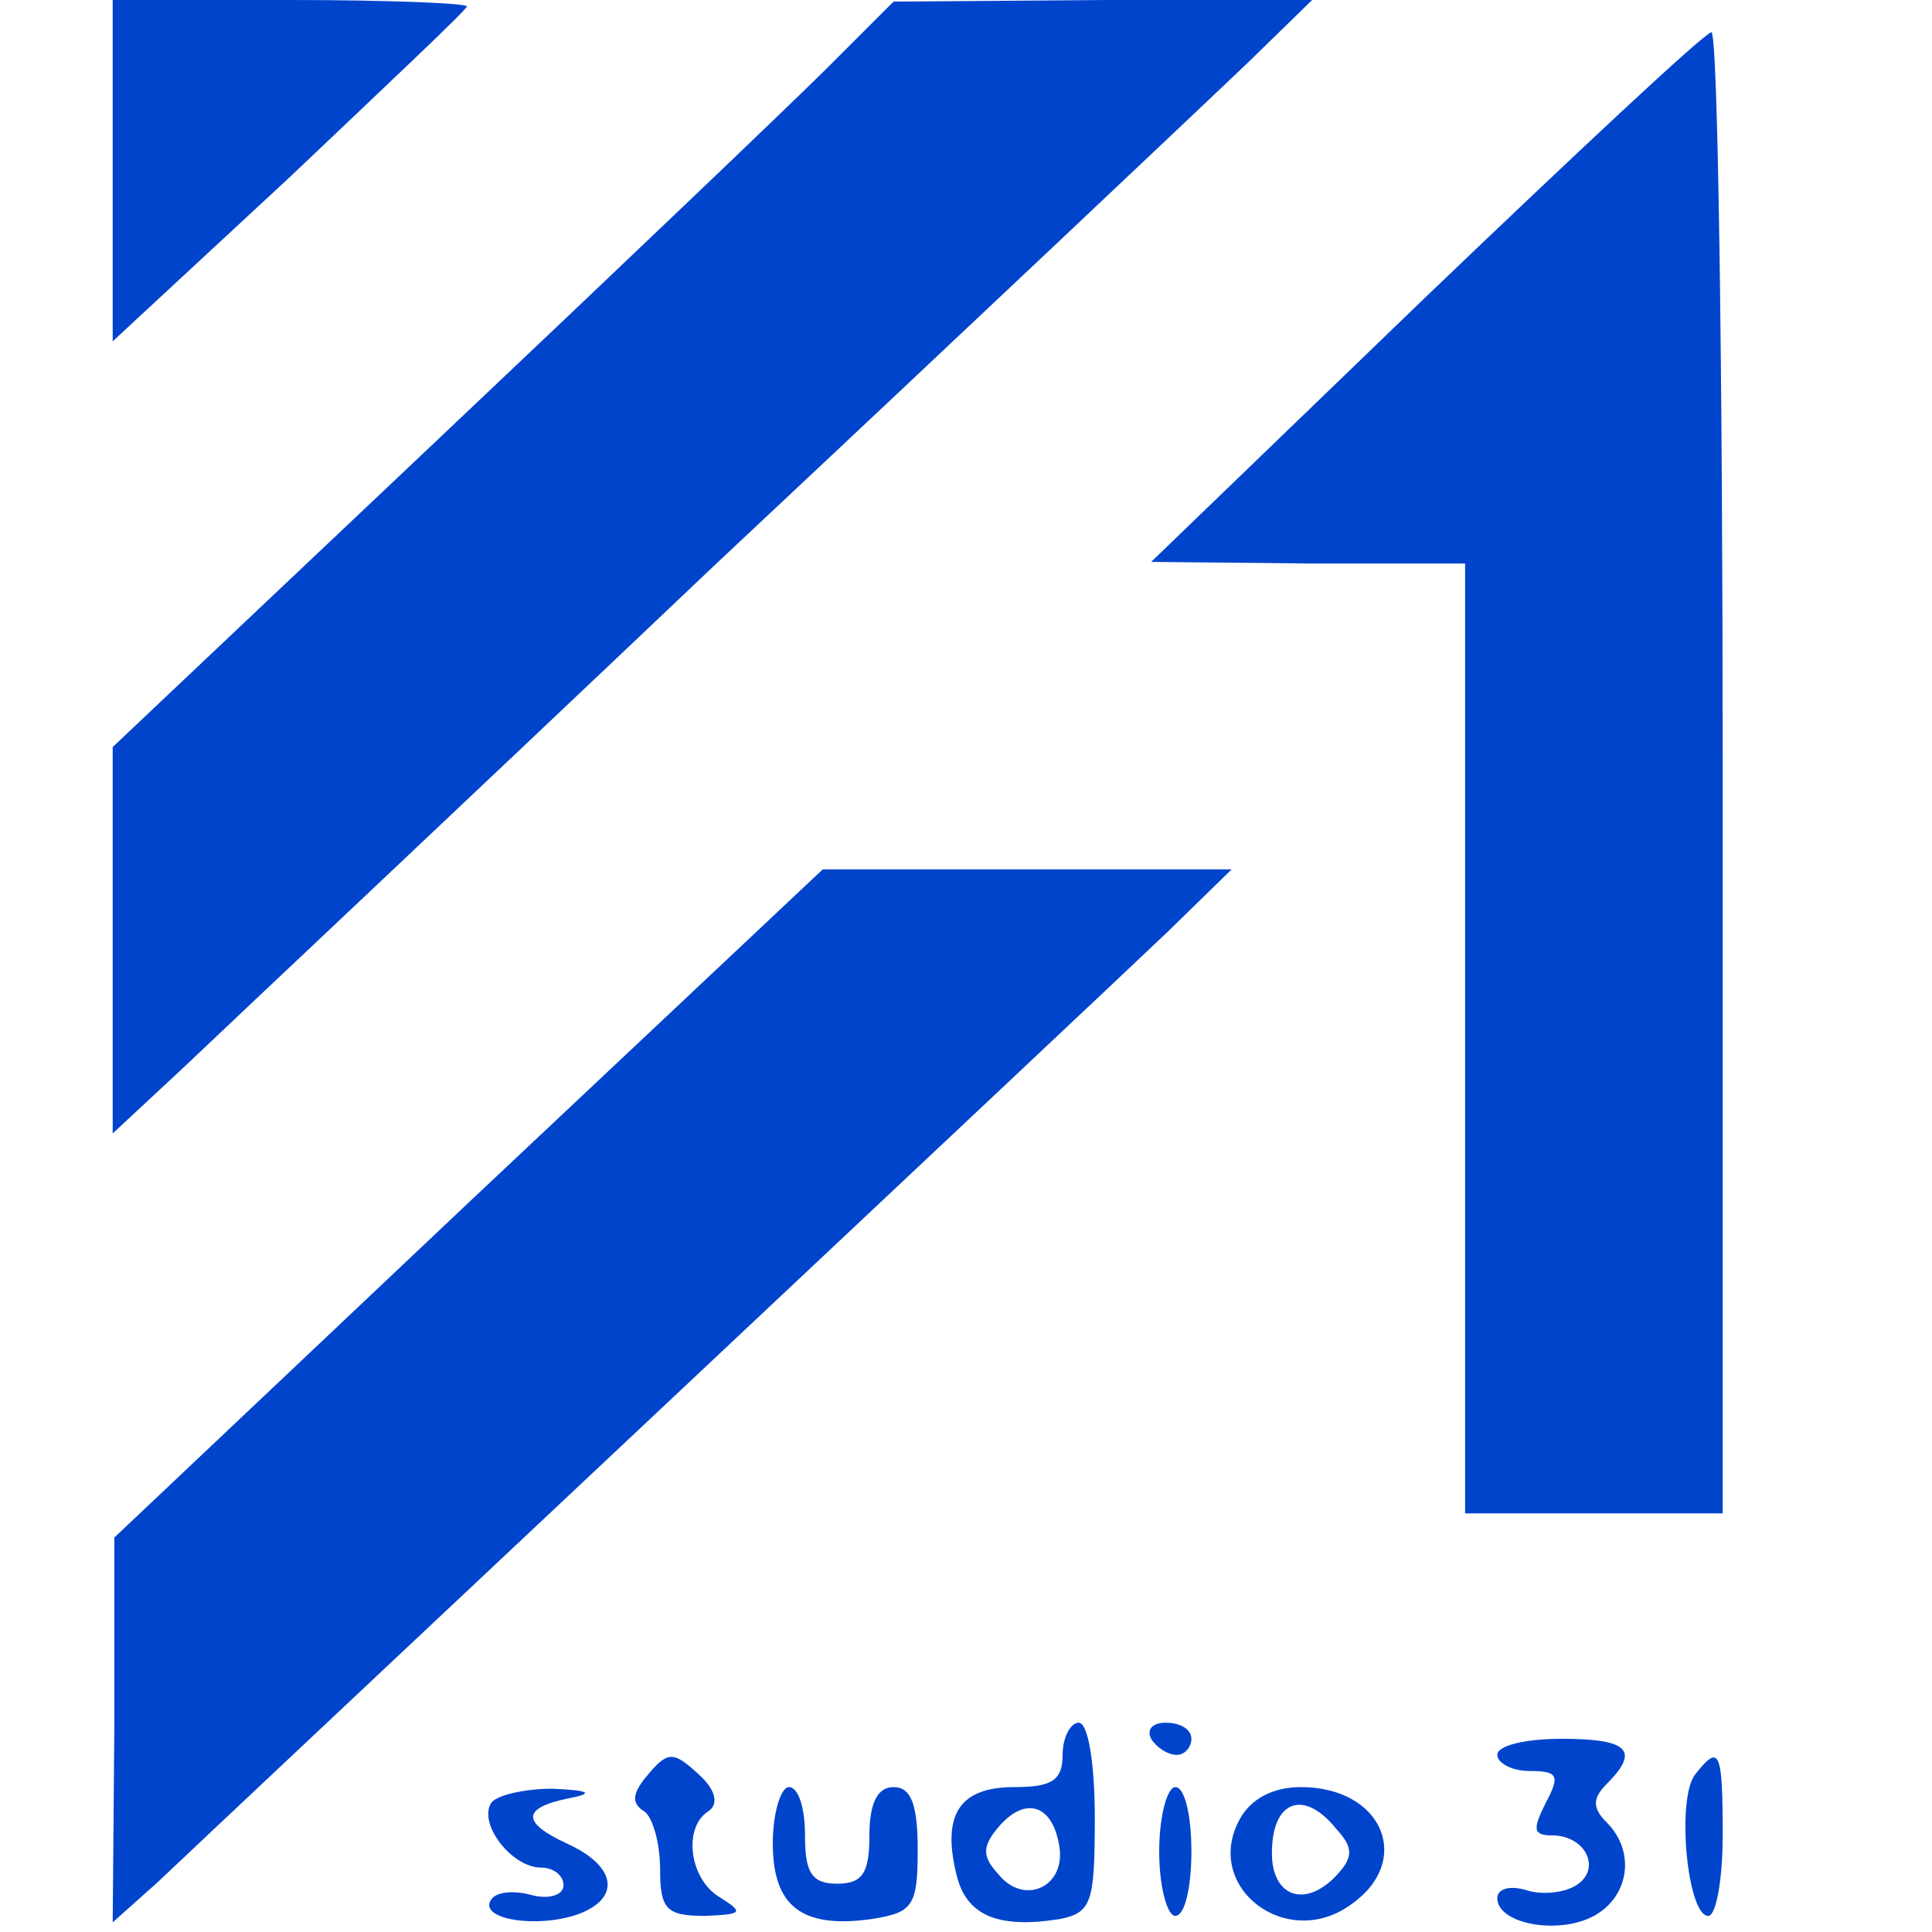 <?xml version="1.0" standalone="no"?>
<!DOCTYPE svg PUBLIC "-//W3C//DTD SVG 20010904//EN"
 "http://www.w3.org/TR/2001/REC-SVG-20010904/DTD/svg10.dtd">
<svg version="1.0" xmlns="http://www.w3.org/2000/svg"
 width="120pt" height="120pt" viewBox="0 0 120 120"
 preserveAspectRatio="xMidYMid meet">

<g transform="translate(0,120) scale(0.1,-0.1)"
fill="#0044cc" stroke="none">
<path d="M70 1094 l0 -106 110 102 c60 57 110 104 110 106 0 2 -49 4 -110 4
l-110 0 0 -106z"/>
<path d="M515 1159 c-22 -22 -131 -126 -242 -231 l-203 -192 0 -120 0 -120 43
40 c23 22 173 163 332 314 160 150 308 290 330 311 l40 39 -130 0 -130 -1 -40
-40z"/>
<path d="M885 1015 l-170 -164 98 -1 97 0 0 -295 0 -295 80 0 80 0 0 460 c0
253 -3 460 -7 460 -5 -1 -84 -75 -178 -165z"/>
<path d="M291 453 l-220 -208 0 -119 -1 -120 28 25 c41 39 582 547 627 590
l40 39 -127 0 -127 0 -220 -207z"/>
<path d="M660 110 c0 -16 -7 -20 -30 -20 -34 0 -45 -17 -36 -54 6 -26 26 -34
64 -28 20 4 22 10 22 63 0 33 -4 59 -10 59 -5 0 -10 -9 -10 -20z m-2 -57 c4
-25 -22 -37 -38 -17 -10 11 -10 17 0 29 17 20 34 14 38 -12z"/>
<path d="M715 120 c3 -5 10 -10 16 -10 5 0 9 5 9 10 0 6 -7 10 -16 10 -8 0
-12 -4 -9 -10z"/>
<path d="M930 110 c0 -5 9 -10 20 -10 18 0 19 -3 10 -20 -8 -16 -8 -20 4 -20
21 0 31 -21 15 -31 -8 -5 -22 -6 -31 -3 -10 3 -18 1 -18 -5 0 -16 38 -23 60
-11 22 12 26 40 8 58 -9 9 -9 15 0 24 21 21 13 28 -28 28 -22 0 -40 -4 -40
-10z"/>
<path d="M401 96 c-8 -10 -9 -16 -1 -21 5 -3 10 -19 10 -36 0 -25 4 -29 28
-29 23 1 24 2 10 11 -20 11 -24 44 -8 54 6 4 5 12 -4 21 -18 17 -21 17 -35 0z"/>
<path d="M1053 98 c-12 -15 -5 -88 8 -88 5 0 9 23 9 50 0 53 -2 57 -17 38z"/>
<path d="M305 80 c-8 -13 13 -40 31 -40 8 0 14 -5 14 -11 0 -6 -9 -9 -20 -6
-11 3 -22 2 -25 -3 -8 -12 28 -18 54 -9 27 10 24 30 -7 44 -28 13 -28 22 1 28
16 3 14 5 -10 6 -17 0 -35 -4 -38 -9z"/>
<path d="M480 55 c0 -39 18 -53 61 -47 26 4 29 8 29 43 0 28 -4 39 -15 39 -10
0 -15 -10 -15 -30 0 -23 -4 -30 -20 -30 -16 0 -20 7 -20 30 0 17 -4 30 -10 30
-5 0 -10 -16 -10 -35z"/>
<path d="M720 50 c0 -22 5 -40 10 -40 6 0 10 18 10 40 0 22 -4 40 -10 40 -5 0
-10 -18 -10 -40z"/>
<path d="M770 70 c-23 -42 29 -82 69 -53 39 27 20 73 -31 73 -17 0 -31 -7 -38
-20z m60 -6 c11 -12 11 -18 -2 -31 -19 -18 -38 -10 -38 16 0 33 20 40 40 15z"/>
</g>
</svg>
